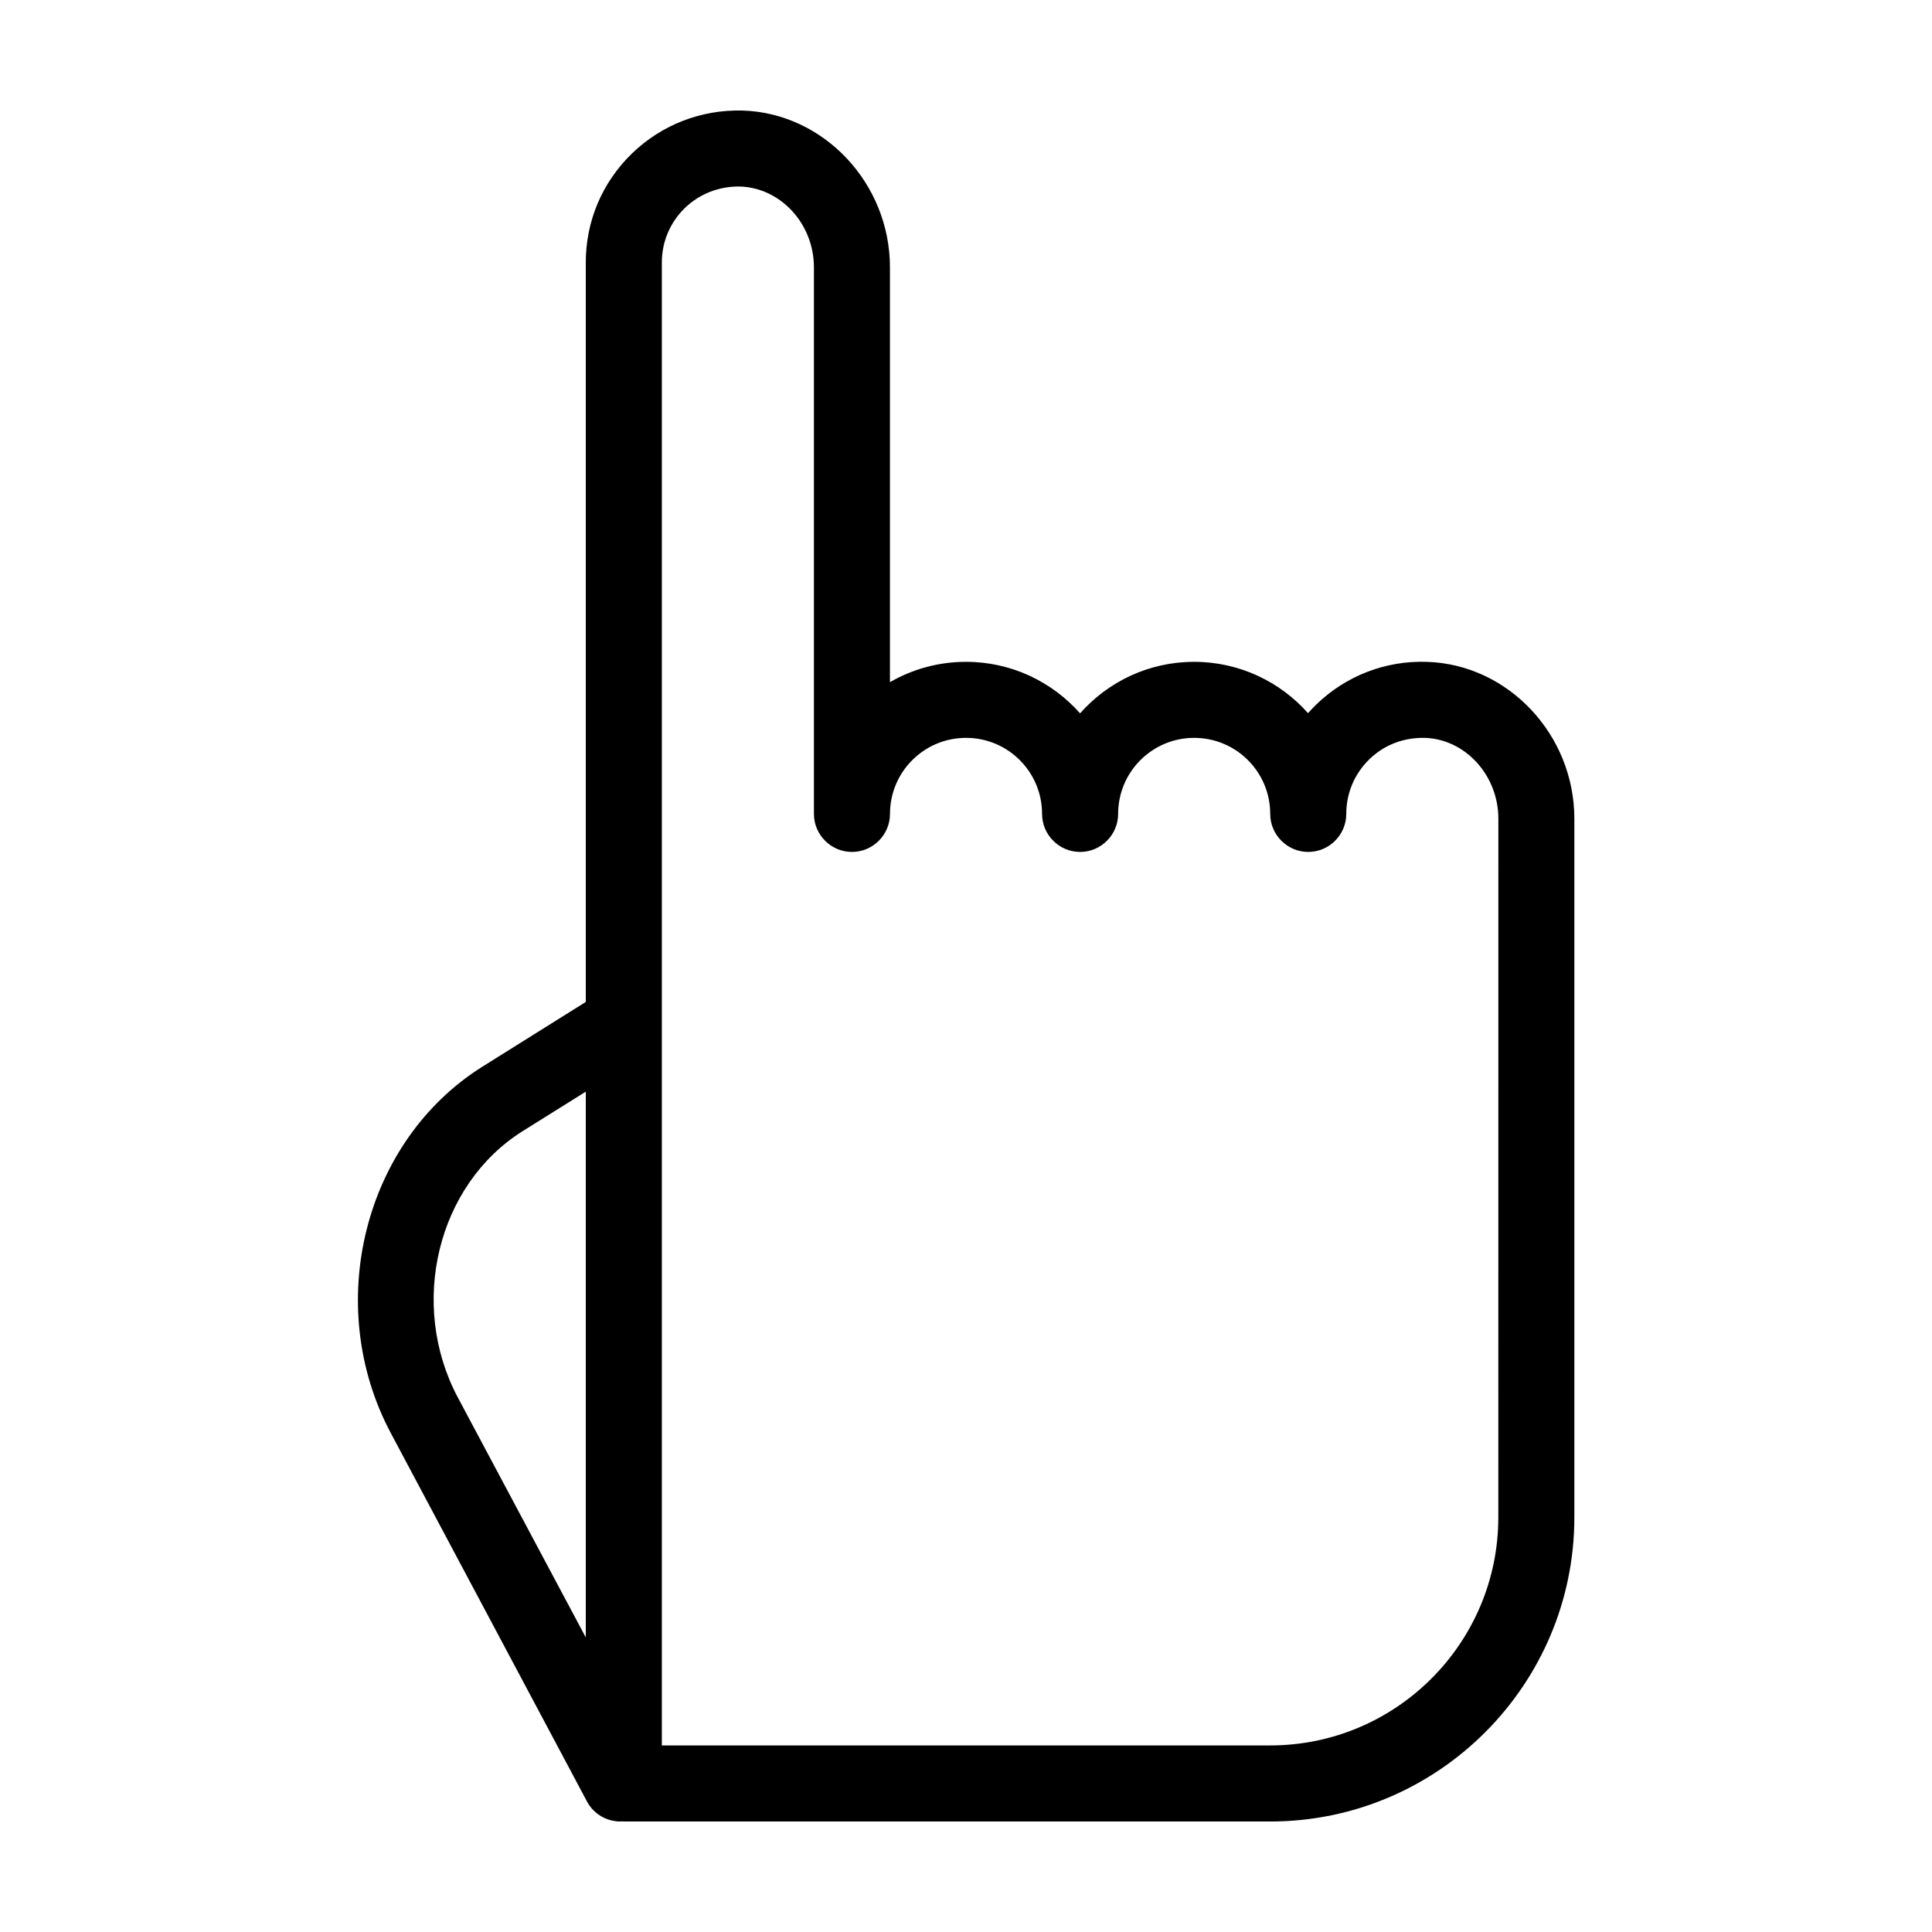 <?xml version="1.0" encoding="UTF-8"?>
<!-- Uploaded to: ICON Repo, www.svgrepo.com, Generator: ICON Repo Mixer Tools -->
<svg fill="#000000" width="800px" height="800px" version="1.1" viewBox="144 144 512 512" xmlns="http://www.w3.org/2000/svg">
 <path d="m522.12 319.39c-10.934-0.352-21.41 3.68-29.32 11.336-0.754 0.754-1.461 1.512-2.168 2.266-7.356-8.312-18.188-13.602-30.176-13.602-12.043 0-22.824 5.289-30.23 13.652-7.406-8.363-18.188-13.652-30.227-13.652-7.356 0-14.207 1.965-20.152 5.391v-109.93c0-22.27-17.531-40.91-39.094-41.562-10.938-0.254-21.363 3.727-29.273 11.387-7.91 7.656-12.242 17.934-12.242 28.918v195.93l-27.355 17.129c-31.488 19.699-42.371 63.277-24.285 97.184l51.941 97.539c1.812 3.426 5.289 5.34 8.918 5.34 0.152 0 0.25-0.051 0.402-0.051s0.301 0.051 0.453 0.051h171.3c44.438 0 80.609-36.172 80.609-80.609v-185.15c0-22.27-17.535-40.91-39.098-41.562zm-239.56 124.34 16.68-10.43v144.64l-33.906-63.582c-13.152-24.738-5.441-56.426 17.227-70.633zm258.51 102.37c0 33.352-27.105 60.457-60.457 60.457h-161.22v-392.97c0-5.492 2.168-10.629 6.098-14.461 3.977-3.828 9.168-5.793 14.656-5.691 10.781 0.352 19.551 9.926 19.551 21.41v144.85c0 5.543 4.535 10.078 10.078 10.078 5.543 0 10.078-4.535 10.078-10.078 0-11.133 9.02-20.152 20.152-20.152 11.133 0 20.152 9.02 20.152 20.152 0 5.543 4.535 10.078 10.078 10.078s10.078-4.535 10.078-10.078c0-11.133 9.02-20.152 20.152-20.152 11.133 0 20.152 9.02 20.152 20.152 0 5.543 4.535 10.078 10.078 10.078 5.543 0 10.078-4.535 10.078-10.078 0-5.492 2.168-10.629 6.098-14.461 3.93-3.828 9.07-5.793 14.66-5.691 10.781 0.301 19.547 9.926 19.547 21.41z"/>
</svg>